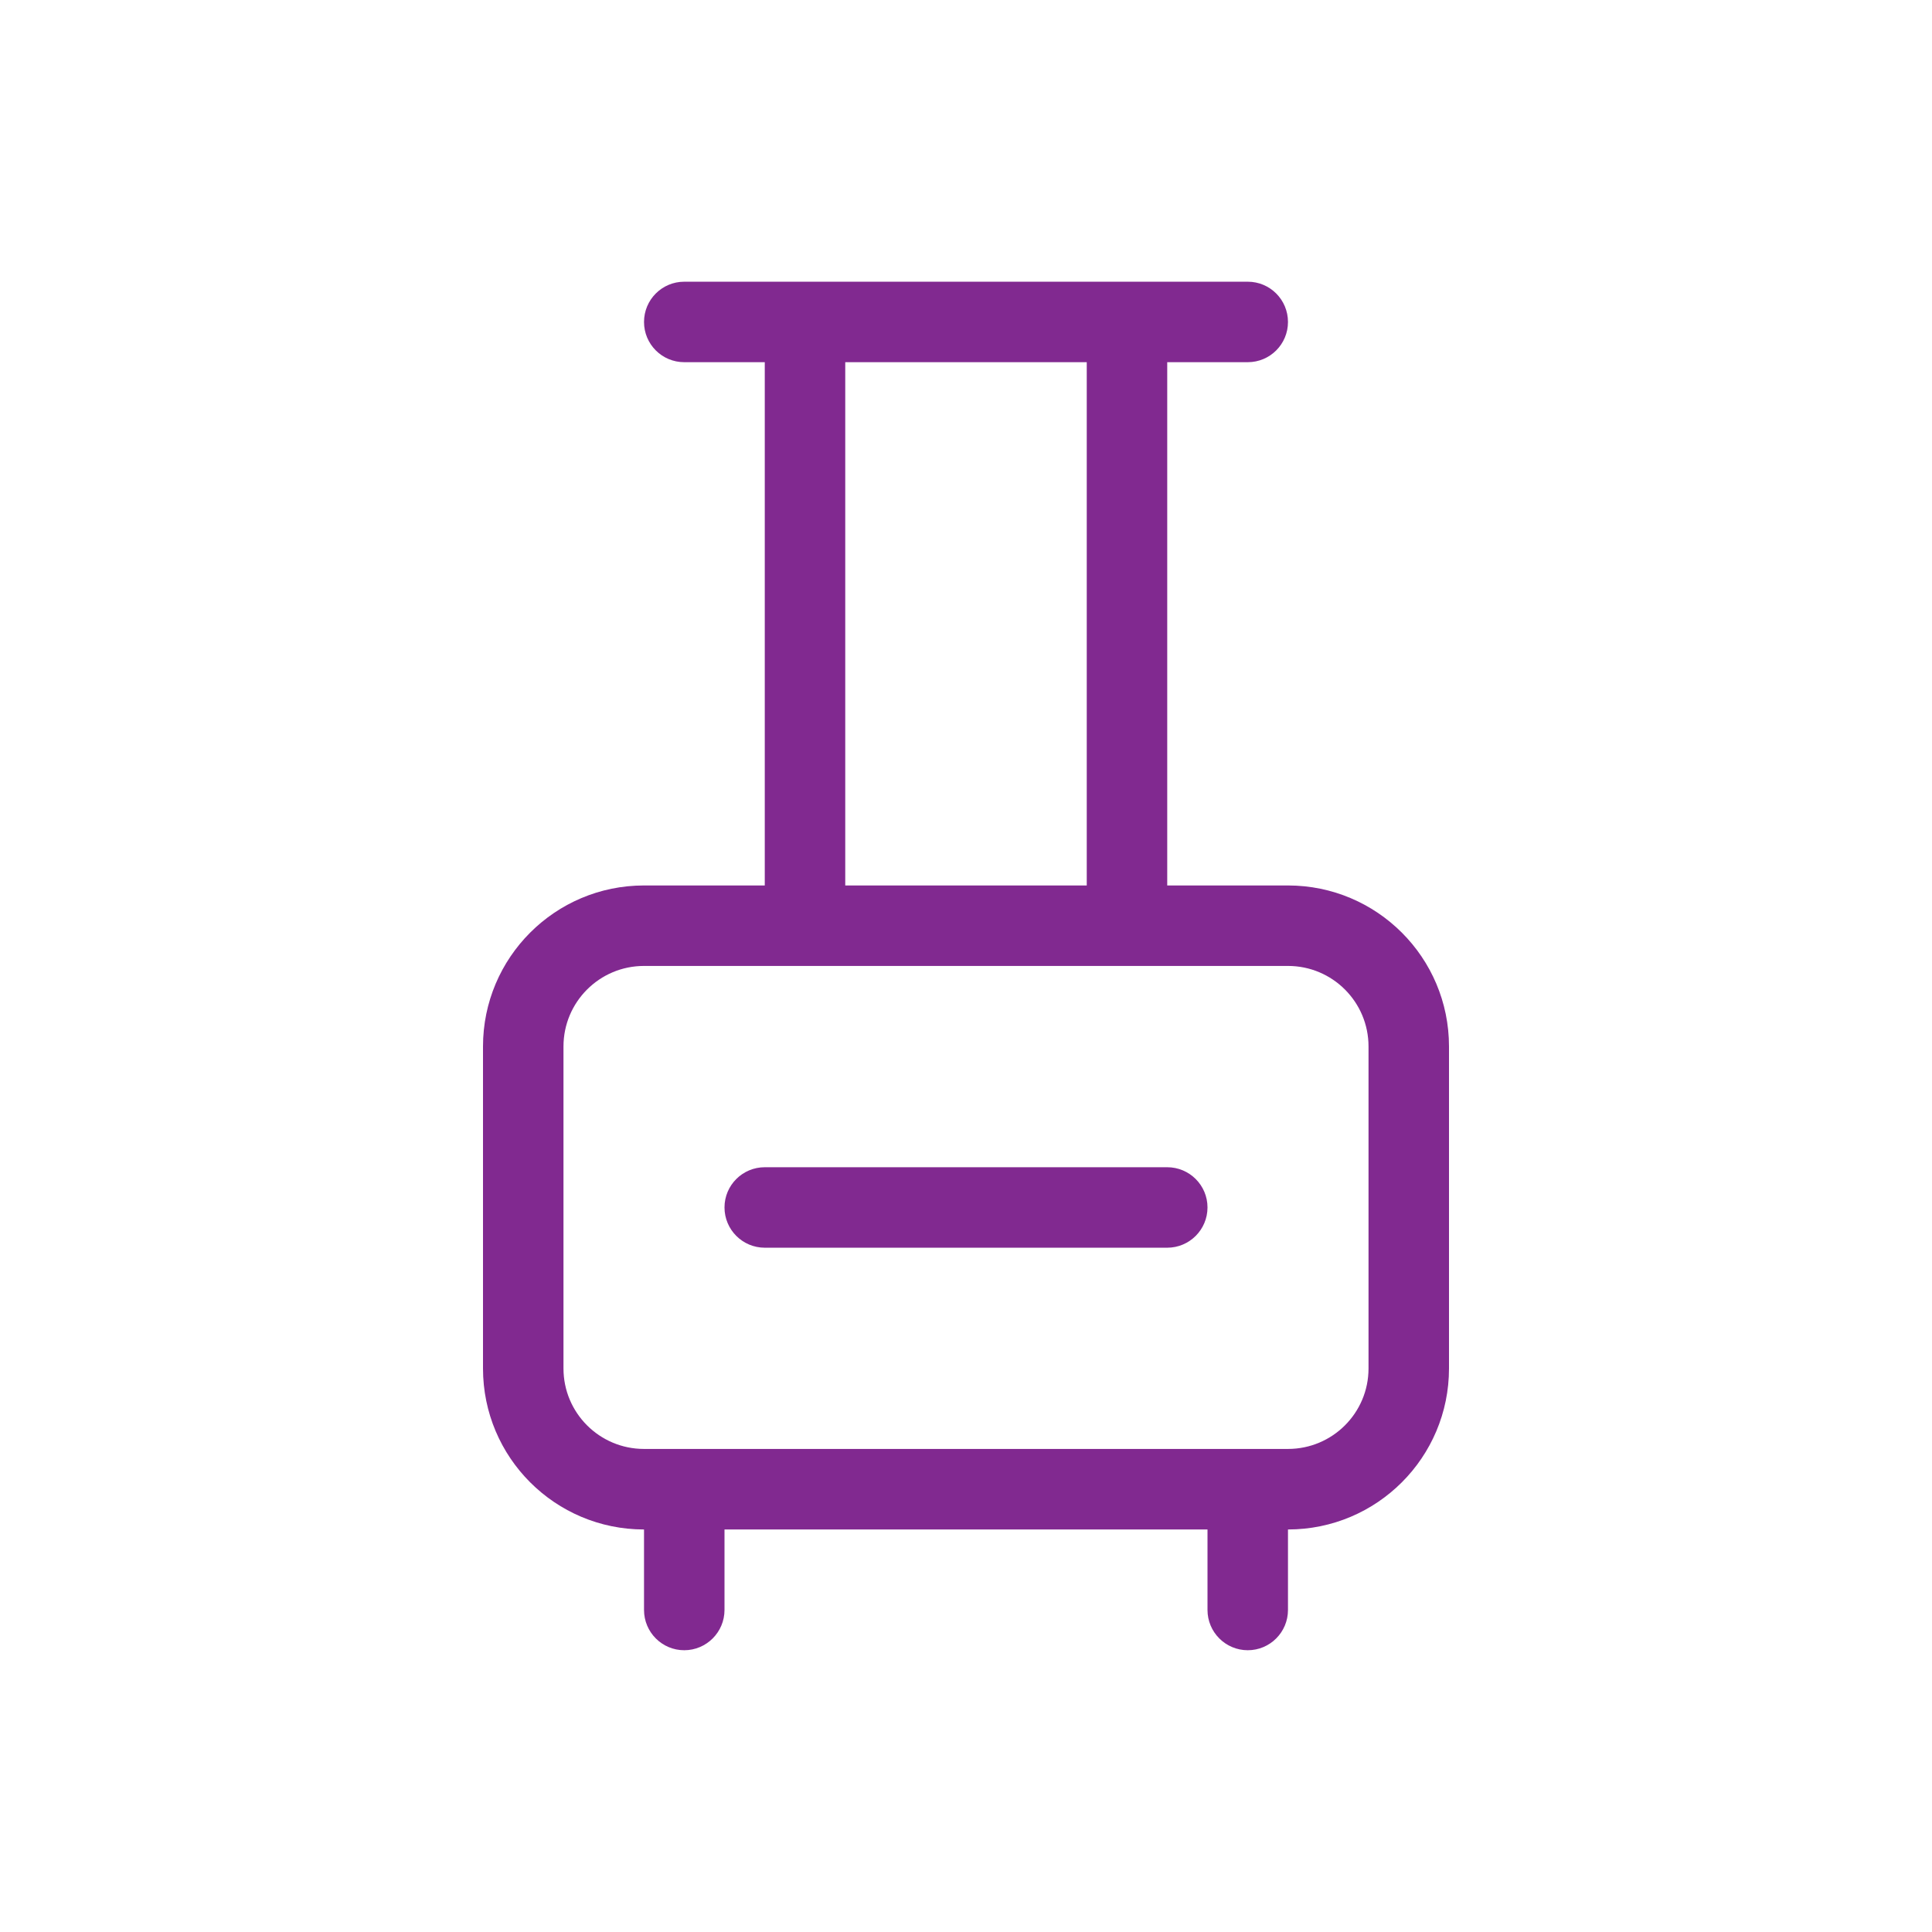 <svg width="32" height="32" viewBox="0 0 32 32" fill="none" xmlns="http://www.w3.org/2000/svg">
<path d="M12 19.999C12 19.631 12.299 19.333 12.667 19.333H19.333C19.701 19.333 20 19.631 20 19.999C20 20.367 19.701 20.666 19.333 20.666H12.667C12.299 20.666 12 20.367 12 19.999Z" fill="#812990"/>
<path fill-rule="evenodd" clip-rule="evenodd" d="M11.333 4.666C10.965 4.666 10.667 4.964 10.667 5.333C10.667 5.701 10.965 5.999 11.333 5.999H12.667V14.666H10.667C9.194 14.666 8 15.86 8 17.333V22.666C8 24.139 9.194 25.333 10.667 25.333L10.667 26.666C10.667 27.034 10.965 27.333 11.333 27.333C11.701 27.333 12 27.034 12 26.666V25.333H20V26.666C20 27.034 20.299 27.333 20.667 27.333C21.035 27.333 21.333 27.034 21.333 26.666V25.333C22.806 25.333 24 24.139 24 22.666V17.333C24 15.86 22.806 14.666 21.333 14.666H19.333V5.999H20.667C21.035 5.999 21.333 5.701 21.333 5.333C21.333 4.964 21.035 4.666 20.667 4.666H11.333ZM18 14.666V5.999H14V14.666H18ZM21.333 15.999H10.667C9.93 15.999 9.333 16.596 9.333 17.333V22.666C9.333 23.402 9.93 23.999 10.667 23.999H21.333C22.07 23.999 22.667 23.402 22.667 22.666V17.333C22.667 16.596 22.07 15.999 21.333 15.999Z" fill="#812990"/>
</svg>
